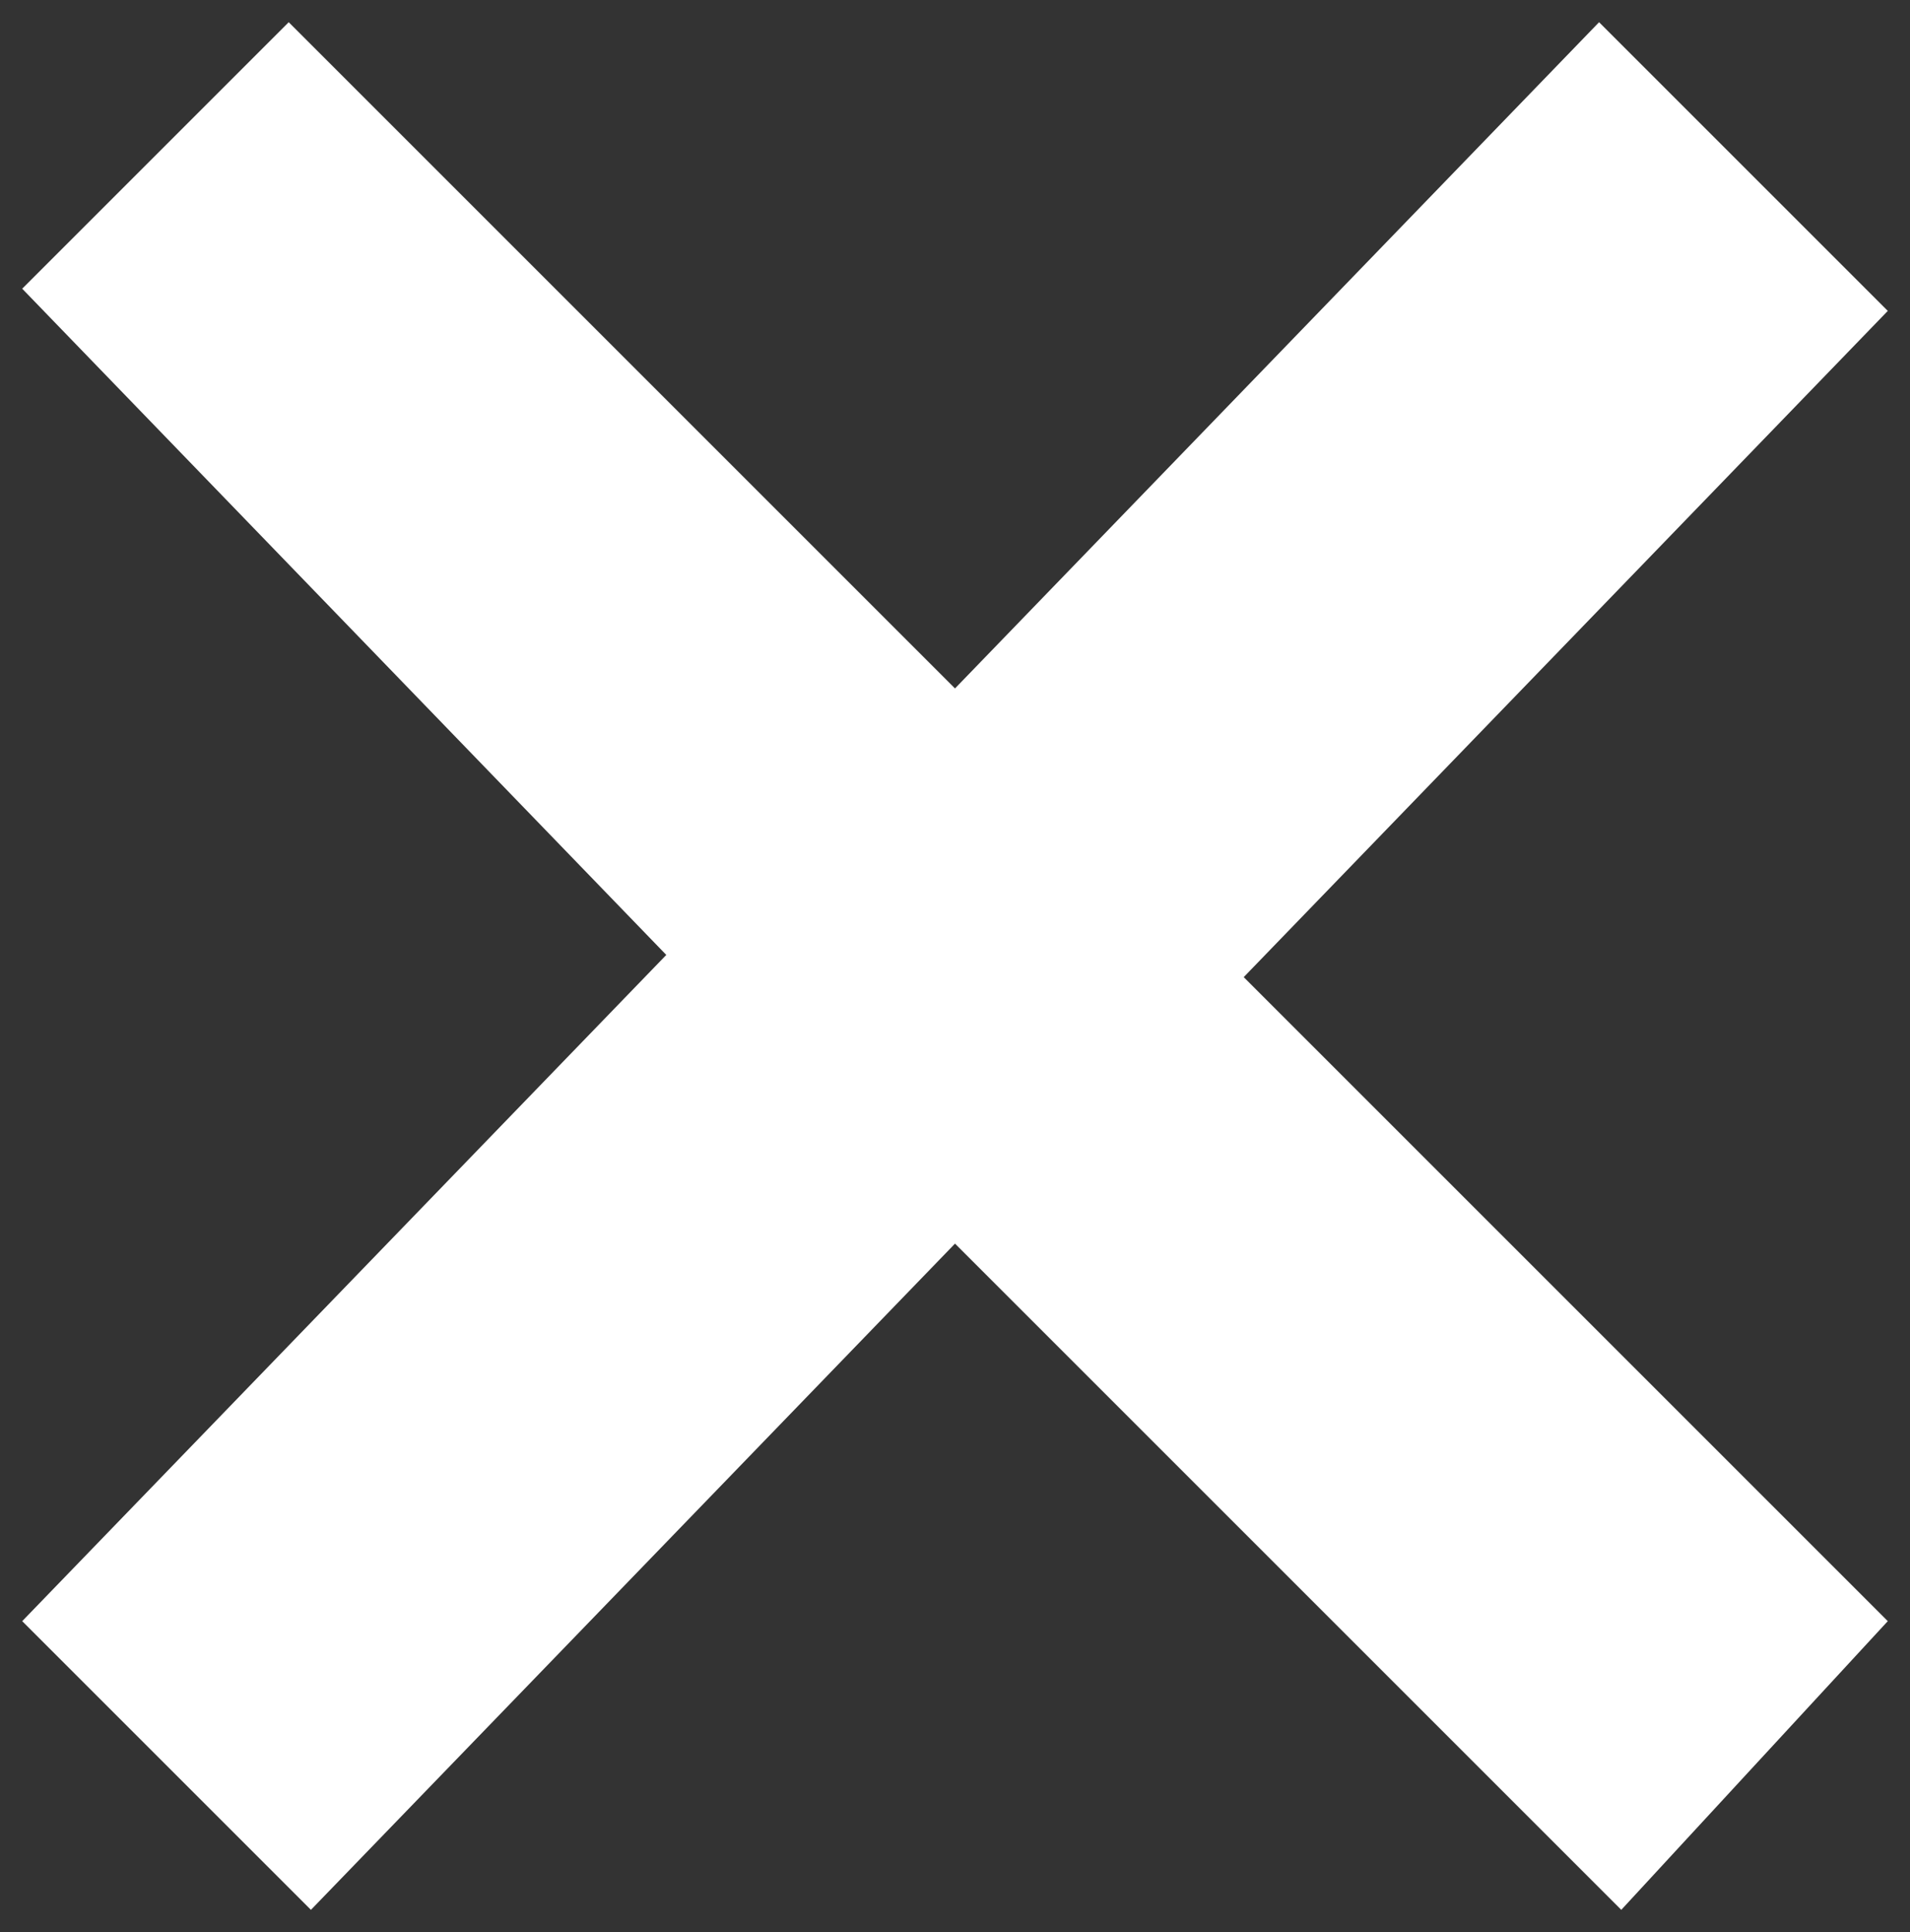<?xml version="1.0" encoding="UTF-8"?>
<!-- Generator: Adobe Illustrator 19.1.0, SVG Export Plug-In . SVG Version: 6.00 Build 0)  -->
<svg version="1.1" id="Layer_1" xmlns="http://www.w3.org/2000/svg" xmlns:xlink="http://www.w3.org/1999/xlink" x="0px" y="0px" viewBox="0 0 8.6 8.7" style="enable-background:new 0 0 8.6 8.7;" xml:space="preserve">
<rect x="0" y="0" width="8.6" height="8.7" fill="#333333" stroke="none"/>
<style type="text/css">
	.st0{fill:#FFFFFF;}
</style>
<polygon class="st0" points="1.3,0.1 0.1,1.3 3,4.3 0.1,7.3 1.4,8.6 4.3,5.6 7.3,8.6 8.5,7.3 5.6,4.4 8.5,1.4 7.2,0.1 4.3,3.1 "/>
</svg>